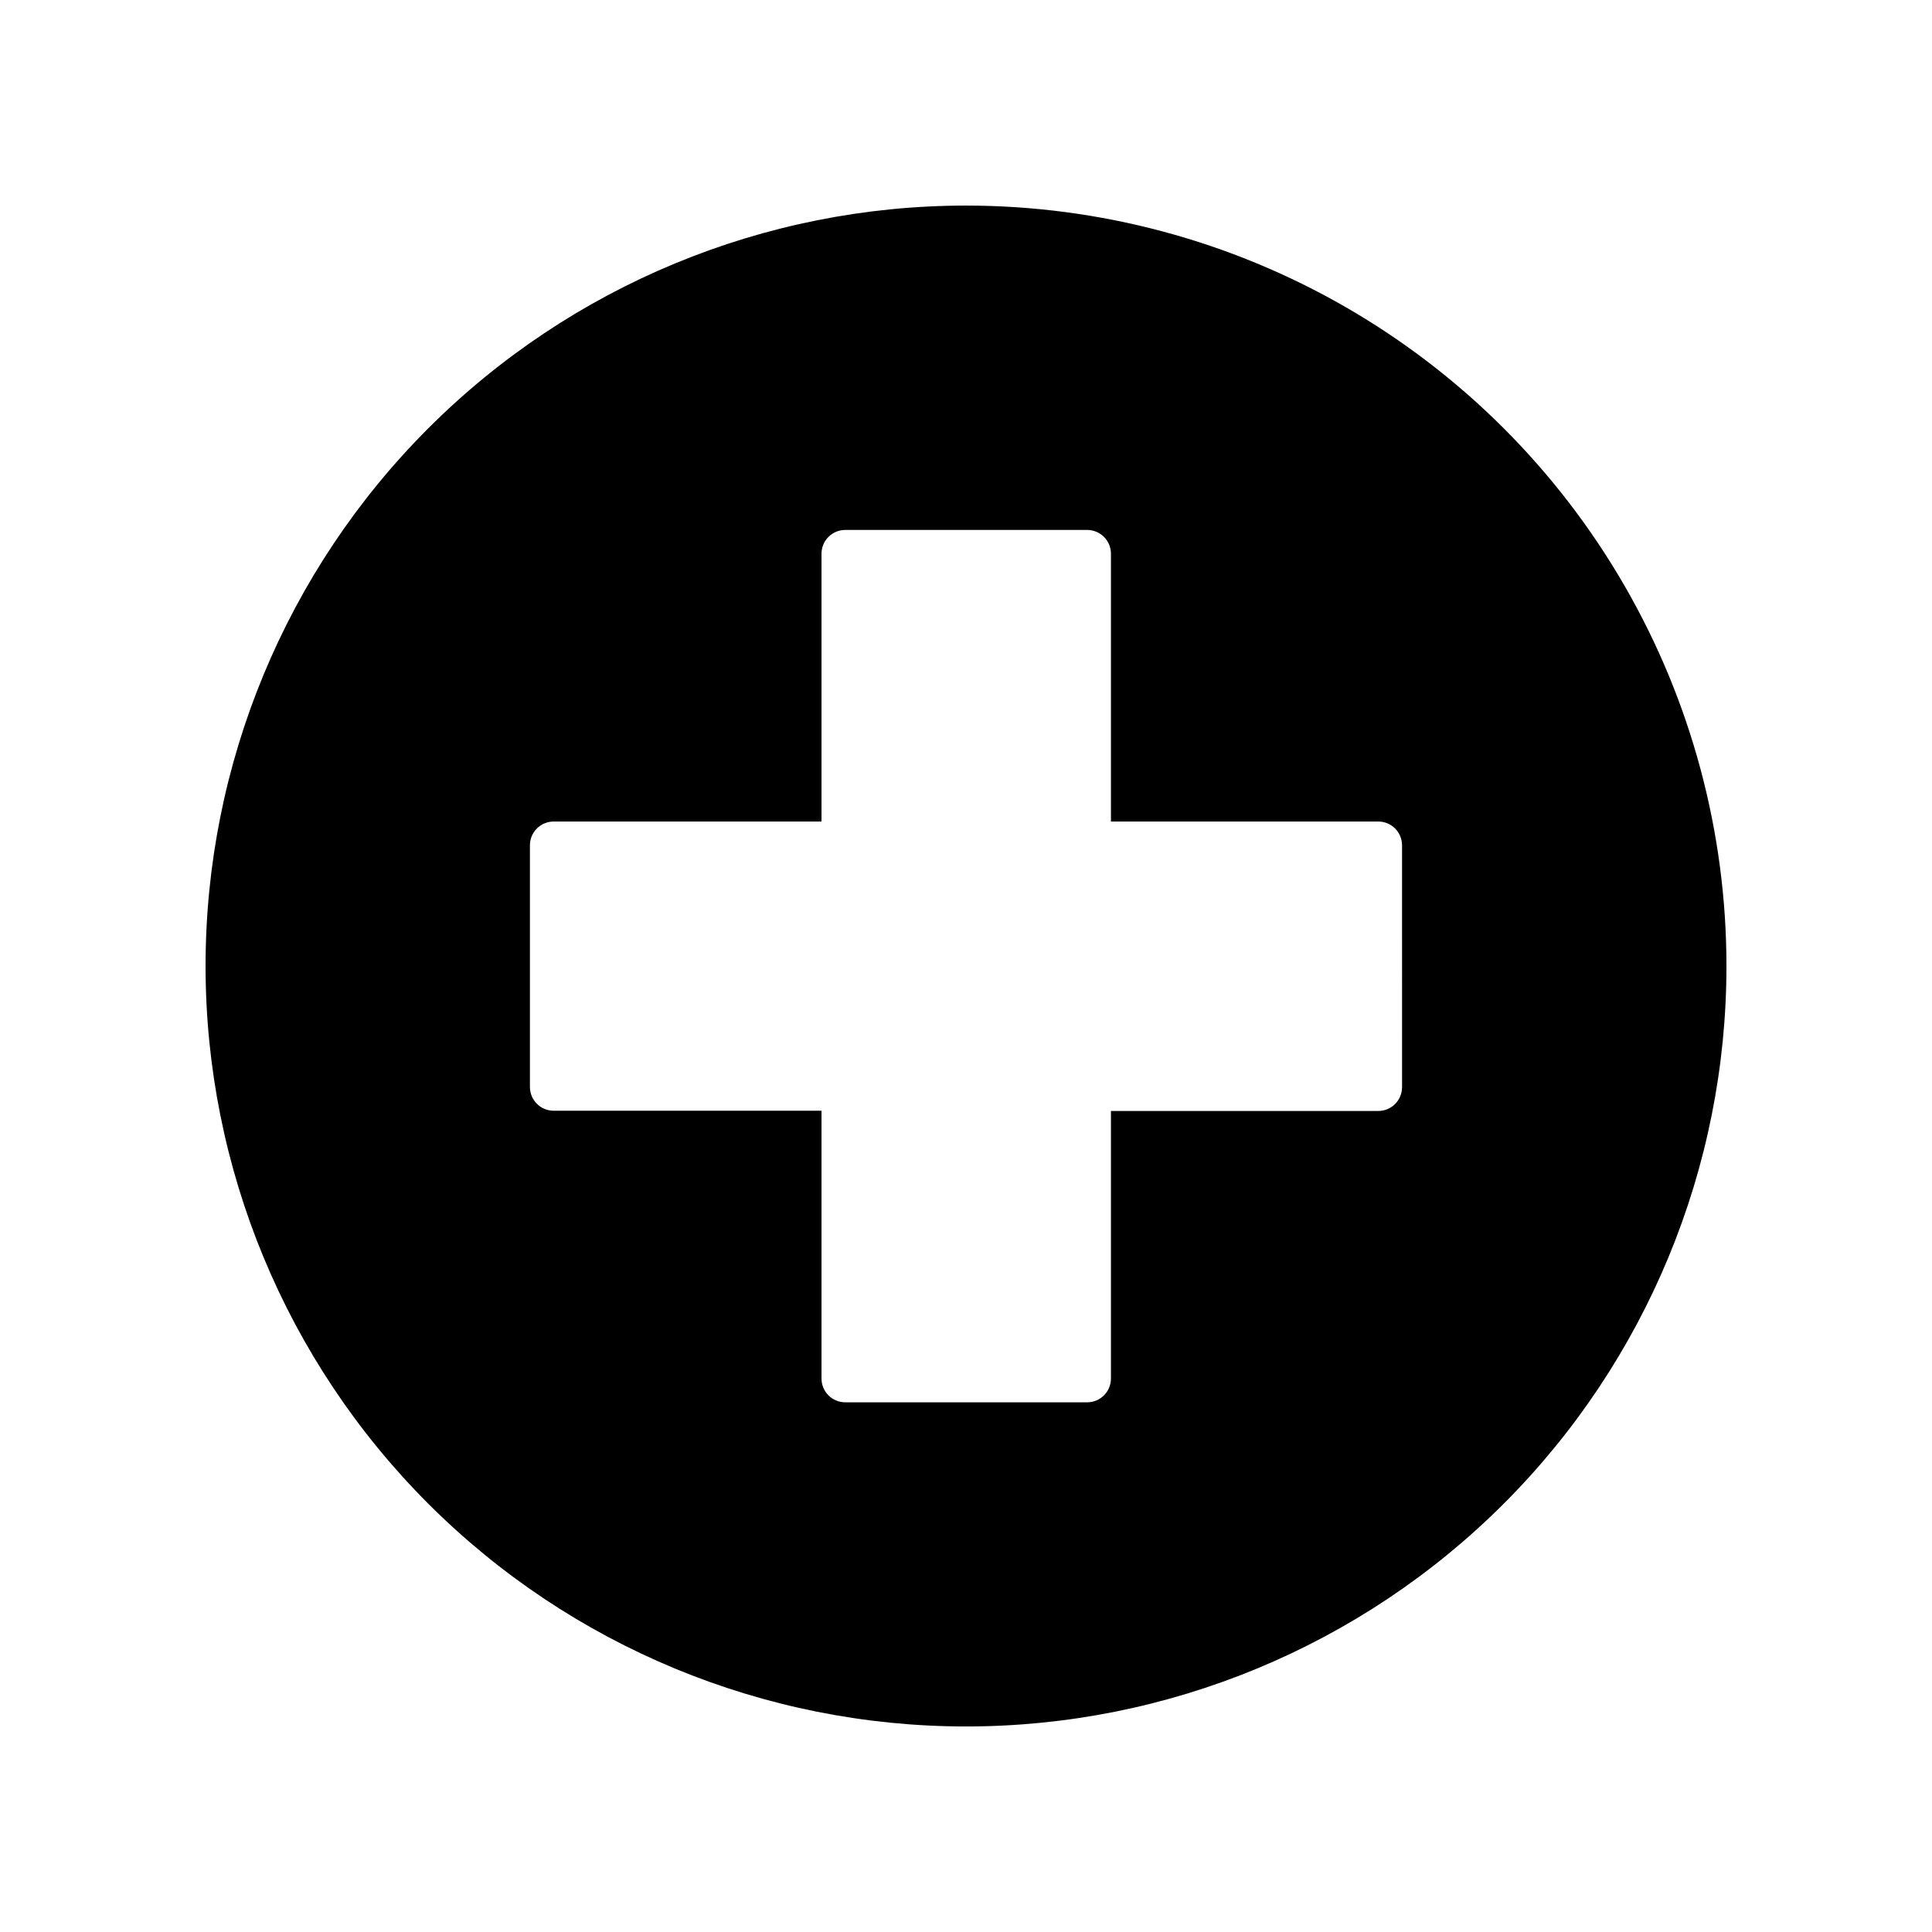 <?xml version="1.0" encoding="UTF-8"?>
<!-- The Best Svg Icon site in the world: iconSvg.co, Visit us! https://iconsvg.co -->
<svg fill="#000000" width="800px" height="800px" version="1.1" viewBox="144 144 512 512" xmlns="http://www.w3.org/2000/svg">
 <path d="m400 198.48c-53.449 0-104.71 21.23-142.5 59.023s-59.023 89.051-59.023 142.5c0 53.445 21.23 104.7 59.023 142.5 37.793 37.793 89.051 59.027 142.5 59.027 53.445 0 104.7-21.234 142.5-59.027 37.793-37.793 59.027-89.051 59.027-142.5 0-35.375-9.312-70.129-27-100.76-17.688-30.637-43.129-56.078-73.762-73.766-30.637-17.688-65.387-26.996-100.76-26.996zm115.56 233.64h-0.004c0 1.668-0.664 3.269-1.844 4.453-1.18 1.18-2.781 1.844-4.453 1.844h-70.848v70.91c0 1.672-0.664 3.273-1.844 4.453-1.184 1.184-2.785 1.844-4.453 1.844h-64.109c-3.481 0-6.297-2.816-6.297-6.297v-70.973h-70.977c-3.477 0-6.297-2.82-6.297-6.297v-64.047c0-3.481 2.82-6.297 6.297-6.297h70.977v-70.977c0-3.477 2.816-6.297 6.297-6.297h64.109c1.668 0 3.269 0.664 4.453 1.844 1.18 1.18 1.844 2.785 1.844 4.453v70.977h70.848c1.672 0 3.273 0.66 4.453 1.844 1.18 1.18 1.844 2.781 1.844 4.453z"/>
</svg>